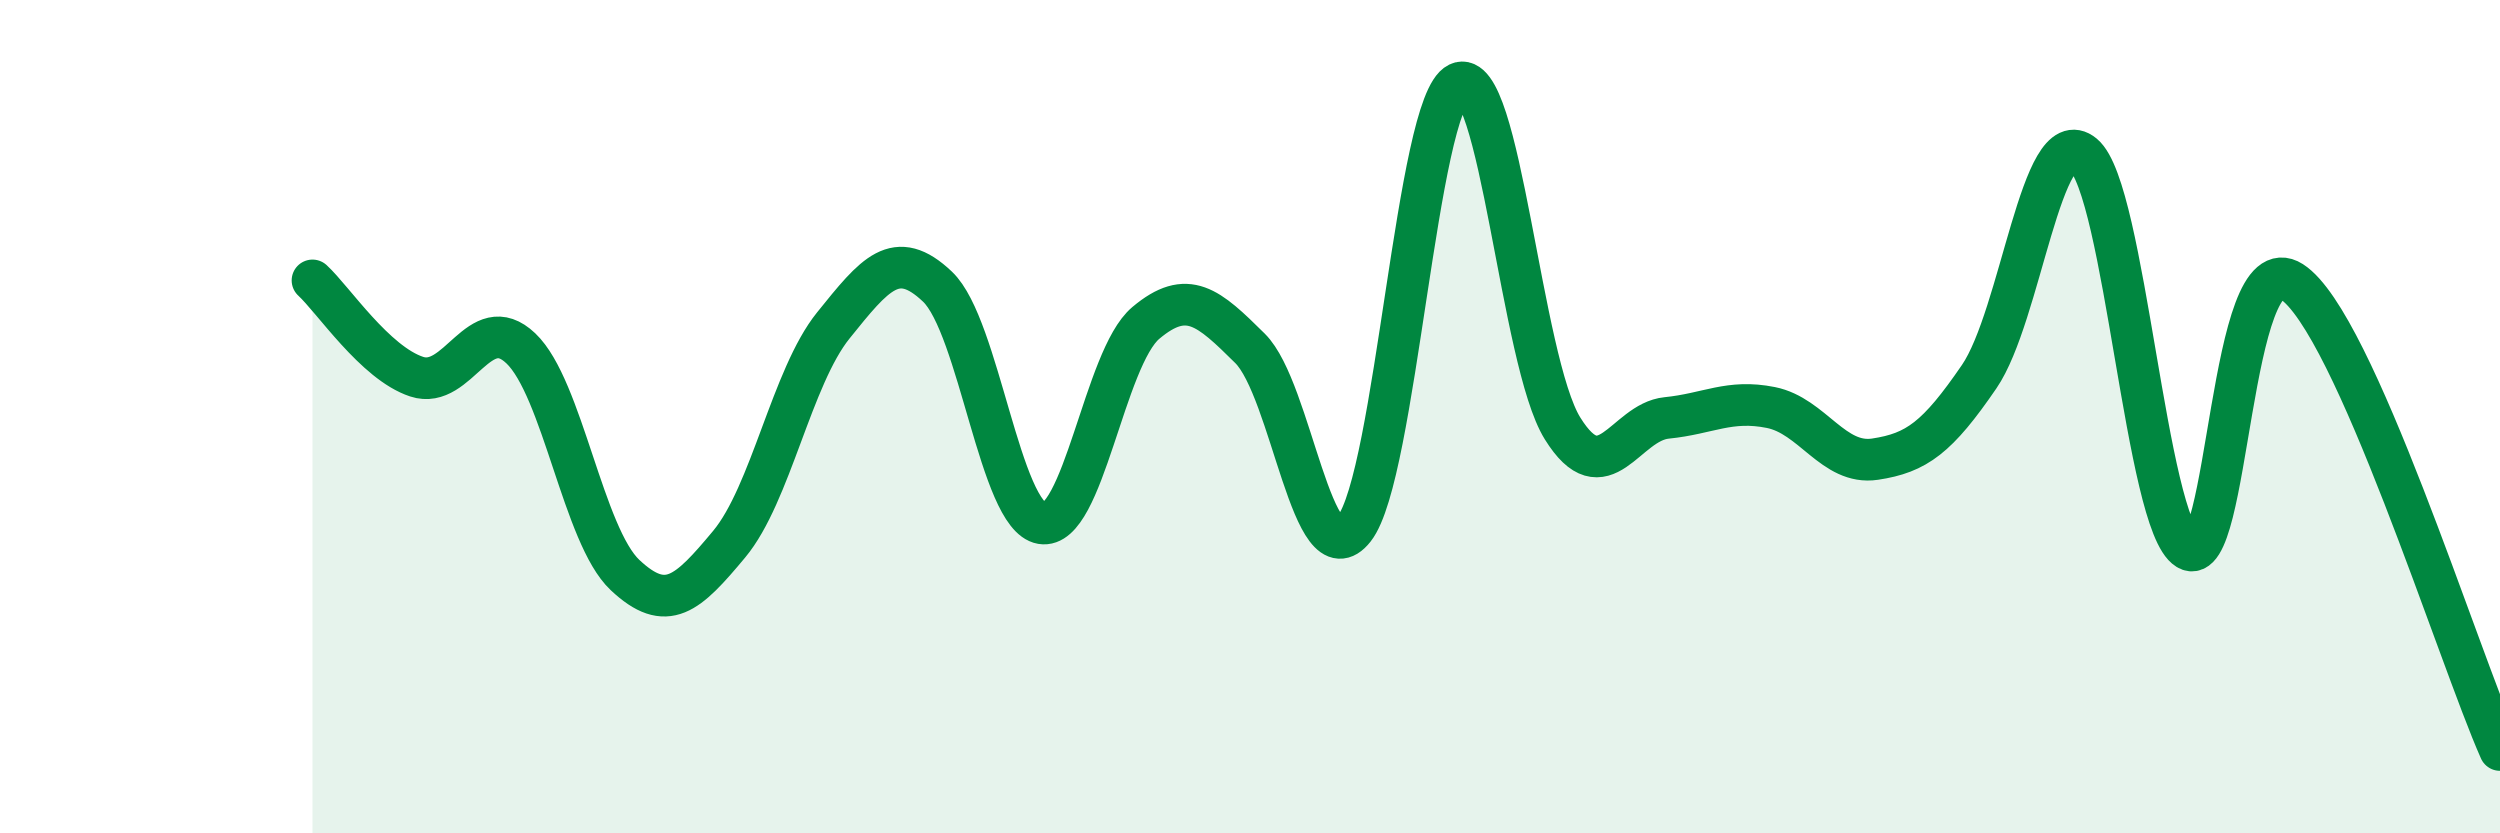 
    <svg width="60" height="20" viewBox="0 0 60 20" xmlns="http://www.w3.org/2000/svg">
      <path
        d="M 7.5,6.73 C 8,7.19 9,8.71 10,9.04 C 11,9.37 11.5,7.41 12.5,8.36 C 13.5,9.31 14,12.86 15,13.8 C 16,14.74 16.5,14.26 17.5,13.06 C 18.5,11.86 19,9.05 20,7.81 C 21,6.57 21.5,5.93 22.5,6.88 C 23.5,7.83 24,12.39 25,12.56 C 26,12.73 26.5,8.59 27.5,7.75 C 28.5,6.91 29,7.37 30,8.36 C 31,9.35 31.5,13.96 32.5,12.69 C 33.5,11.42 34,2.48 35,2 C 36,1.52 36.5,8.67 37.5,10.28 C 38.5,11.89 39,10.13 40,10.03 C 41,9.93 41.5,9.58 42.5,9.78 C 43.5,9.98 44,11.17 45,11.02 C 46,10.87 46.5,10.5 47.5,9.04 C 48.5,7.58 49,2.88 50,3.71 C 51,4.54 51.5,12.57 52.5,13.18 C 53.5,13.79 53.5,5.8 55,6.76 C 56.5,7.72 59,15.75 60,18L60 20L7.5 20Z"
        fill="#008740"
        opacity="0.1"
        stroke-linecap="round"
        stroke-linejoin="round"
      />
      <path
        d="M 7.5,6.73 C 8,7.19 9,8.71 10,9.04 C 11,9.37 11.5,7.41 12.5,8.36 C 13.5,9.31 14,12.86 15,13.8 C 16,14.74 16.5,14.26 17.5,13.06 C 18.5,11.86 19,9.05 20,7.81 C 21,6.57 21.5,5.93 22.5,6.88 C 23.5,7.83 24,12.39 25,12.56 C 26,12.73 26.5,8.59 27.5,7.75 C 28.5,6.91 29,7.37 30,8.36 C 31,9.35 31.5,13.96 32.5,12.69 C 33.5,11.42 34,2.48 35,2 C 36,1.52 36.5,8.67 37.5,10.28 C 38.5,11.89 39,10.13 40,10.03 C 41,9.93 41.5,9.58 42.5,9.78 C 43.5,9.98 44,11.17 45,11.02 C 46,10.87 46.5,10.5 47.5,9.04 C 48.5,7.58 49,2.88 50,3.71 C 51,4.54 51.5,12.57 52.5,13.18 C 53.5,13.79 53.5,5.8 55,6.76 C 56.5,7.72 59,15.75 60,18"
        stroke="#008740"
        stroke-width="1"
        fill="none"
        stroke-linecap="round"
        stroke-linejoin="round"
      />
    </svg>
  
